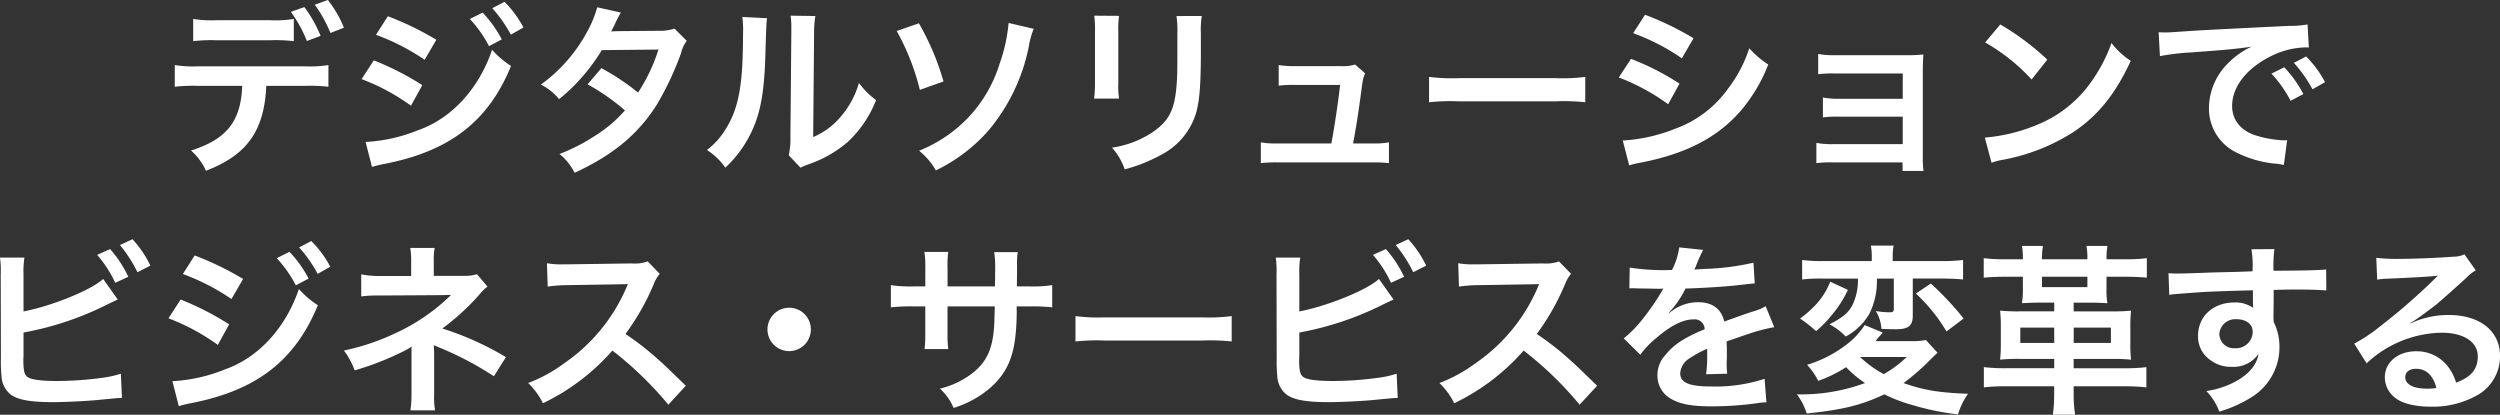 <svg xmlns="http://www.w3.org/2000/svg" width="438.944" height="72.816" viewBox="0 0 438.944 72.816">
  <rect x="0" y="0" width="438.944" height="72.816" fill="#333333" stroke="none"/>
  <path id="パス_7133" data-name="パス 7133" d="M129.024,17.328a20.142,20.142,0,0,1-4.128.224h-9.408a20.527,20.527,0,0,1-4.128-.224v3.9a26.439,26.439,0,0,1,4.064-.16h9.536a26.166,26.166,0,0,1,4.064.16Zm2.016,11.744a28.112,28.112,0,0,1,4.064.16V25.424a20.917,20.917,0,0,1-4.128.224h-18.72a20.917,20.917,0,0,1-4.128-.224v3.808a28.112,28.112,0,0,1,4.064-.16h7.776c-.224,6.208-2.72,9.376-8.992,11.36a10.173,10.173,0,0,1,2.624,3.552c7.232-2.784,10.24-7.008,10.592-14.912Zm6.784-10.208A19.623,19.623,0,0,0,135.008,14l-2.3.832a23.244,23.244,0,0,1,2.752,4.96Zm-9.312-2.784a23.592,23.592,0,0,1,2.816,5.12l2.4-.9a22.582,22.582,0,0,0-2.848-5.056Zm14.944,4.032A38.741,38.741,0,0,1,152,24.5l2.048-3.52a52.7,52.7,0,0,0-8.512-4.128Zm-2.528,7.776A37.143,37.143,0,0,1,149.6,32.56l1.984-3.616a50.506,50.506,0,0,0-8.512-4.352Zm19.008-10.56A21.6,21.6,0,0,1,163.3,22.1l2.24-1.184a20.738,20.738,0,0,0-3.36-4.7ZM142.752,43.312a18.894,18.894,0,0,1,2.24-.544c11.456-2.24,18.208-7.488,22.176-17.184a15.559,15.559,0,0,1-3.328-2.848c-2.3,6.816-7.1,12.064-12.96,14.112a28.428,28.428,0,0,1-9.248,2.08Zm26.592-24.48a18.506,18.506,0,0,0-3.328-4.512l-2.144,1.12a23.577,23.577,0,0,1,3.264,4.64Zm26.528.192a8.4,8.4,0,0,1-2.816.384c-7.808.064-7.808.064-8.32.128A15.944,15.944,0,0,0,185.5,18a16.859,16.859,0,0,1,.96-1.792l-4.16-.928a19.509,19.509,0,0,1-1.856,4.448,27.51,27.51,0,0,1-8.032,9.12,10.158,10.158,0,0,1,3.2,2.56A33.107,33.107,0,0,0,183.1,22.8l9.952-.1a30.574,30.574,0,0,1-3.584,7.552,41.652,41.652,0,0,0-6.432-4.288l-2.432,2.848a36.227,36.227,0,0,1,6.56,4.576,23.229,23.229,0,0,1-5.248,4.448,32.251,32.251,0,0,1-6.24,3.2,10.156,10.156,0,0,1,2.656,3.3c6.816-3.136,11.328-6.912,14.592-12.224a53.673,53.673,0,0,0,4.1-8.8,5.732,5.732,0,0,1,.992-2.144Zm11.9-2.048a16.083,16.083,0,0,1,.128,2.912c0,8.96-.736,13.088-3.04,16.768a13.147,13.147,0,0,1-3.3,3.68,11.389,11.389,0,0,1,3.232,3.1,20.378,20.378,0,0,0,4.416-5.92c1.664-3.3,2.368-6.912,2.592-13.152.192-6.272.192-6.272.32-7.168Zm8.48-.224a13.851,13.851,0,0,1,.128,2.112v.96l-.16,18.048a14.34,14.34,0,0,1-.288,3.392l2.048,2.176a13.924,13.924,0,0,1,1.376-.576,21.134,21.134,0,0,0,6.816-3.84,19.859,19.859,0,0,0,5.088-7.456,13.413,13.413,0,0,1-3.008-3.008,15.637,15.637,0,0,1-3.136,5.856,12.865,12.865,0,0,1-4.9,3.648l.16-18.208a17.343,17.343,0,0,1,.224-3.04ZM234.88,19.44a41.206,41.206,0,0,1,4.064,10.336L243.1,28.3a45.56,45.56,0,0,0-4.32-10.208Zm19.648-1.408a28.737,28.737,0,0,1-1.6,7.232,24.164,24.164,0,0,1-5.216,9.088,24.618,24.618,0,0,1-8.9,6.112,11.964,11.964,0,0,1,2.944,3.456,29.188,29.188,0,0,0,9.216-6.976,32.971,32.971,0,0,0,7.1-14.752,14.532,14.532,0,0,1,.864-3.136Zm15.04-1.28a20.208,20.208,0,0,1,.128,2.88v8.8a23.076,23.076,0,0,1-.16,2.88h4.384a15.448,15.448,0,0,1-.128-2.816V19.664a16.266,16.266,0,0,1,.128-2.88ZM284,16.816a16.849,16.849,0,0,1,.16,3.04v4c0,2.56-.032,3.968-.16,5.344-.352,4.224-1.408,6.176-4.416,8.16a17.261,17.261,0,0,1-6.912,2.56,10.932,10.932,0,0,1,2.24,3.808,27.067,27.067,0,0,0,6.24-2.464,12.256,12.256,0,0,0,6.3-7.456c.576-2.016.8-4.7.832-9.7v-4.32a15.179,15.179,0,0,1,.16-2.976Zm31.008,22.368c.544-2.88.9-5.152,1.376-8.672.352-2.656.352-2.656.736-3.648l-1.76-1.536a7.139,7.139,0,0,1-2.368.288h-8.1a18.293,18.293,0,0,1-2.944-.192V29.04a20.553,20.553,0,0,1,2.848-.128h7.936c-.32,2.912-.992,7.424-1.536,10.272h-9.44a14.452,14.452,0,0,1-2.944-.192V42.64a23.781,23.781,0,0,1,2.944-.128h16.608a24.45,24.45,0,0,1,2.944.128V38.992a14.267,14.267,0,0,1-2.944.192Zm13.344-7.232a35.129,35.129,0,0,1,5.216-.16H350.56a35.129,35.129,0,0,1,5.216.16V27.5a31.425,31.425,0,0,1-5.184.224H333.536a31.425,31.425,0,0,1-5.184-.224Zm35.84-12.128a37.57,37.57,0,0,1,8.544,4.416l2.048-3.52a51.314,51.314,0,0,0-8.512-4.128ZM361.664,27.6a37.427,37.427,0,0,1,8.672,4.7l1.984-3.616a45.238,45.238,0,0,0-8.512-4.352Zm1.824,15.424a20.67,20.67,0,0,1,2.24-.512C373.6,40.944,379.04,38.1,383.1,33.424a27.934,27.934,0,0,0,4.8-8.1,16.523,16.523,0,0,1-3.328-2.848,23.675,23.675,0,0,1-3.712,7.072,19.561,19.561,0,0,1-9.248,7.04,29.288,29.288,0,0,1-9.248,2.08Zm48-.512v1.5h3.68a16,16,0,0,1-.128-2.432V26.928c0-1.408.032-2.208.1-3.36a27.96,27.96,0,0,1-2.976.128H399.552a14.594,14.594,0,0,1-2.88-.224v3.552a20.791,20.791,0,0,1,2.88-.128H411.52v4.448H400.384a14.382,14.382,0,0,1-2.88-.224v3.488a20.2,20.2,0,0,1,2.88-.128H411.52v4.832H399.232a14.594,14.594,0,0,1-2.88-.224V42.64a20.2,20.2,0,0,1,2.88-.128Zm14.5-21.056a33.6,33.6,0,0,1,8.16,6.5l2.752-3.488a45.322,45.322,0,0,0-8.256-6.176Zm1.12,21.12a11.328,11.328,0,0,1,2.112-.544,34.564,34.564,0,0,0,12.192-4.8c4.384-2.912,7.424-6.688,10.144-12.544a13.8,13.8,0,0,1-3.392-3.136,26.721,26.721,0,0,1-3.264,6.4,21.38,21.38,0,0,1-9.5,7.84,30.492,30.492,0,0,1-9.472,2.368Zm29.568-18.72a40.161,40.161,0,0,1,5.312-.64c6.208-.448,8.192-.64,10.784-1.024a14.151,14.151,0,0,0-4.448,3.232,11.143,11.143,0,0,0-3.04,7.52,8.562,8.562,0,0,0,4.576,7.712,19.251,19.251,0,0,0,7.488,2.112c.608.1.672.1,1.088.192l.576-4.352c-.32.032-.608.032-.64.032a19.419,19.419,0,0,1-4.768-.832c-2.688-.8-4.256-2.72-4.256-5.216,0-3.232,2.4-6.432,6.464-8.544a14.311,14.311,0,0,1,6.336-1.728,4.955,4.955,0,0,1,.672.032l-.224-4.064a17.241,17.241,0,0,1-3.3.256c-8.544.416-14.016.7-16.352.832-4.7.32-4.7.32-5.28.32-.16,0-.512,0-1.216-.032Zm19.584,3.072a21.6,21.6,0,0,1,3.36,4.768l2.24-1.184a20.739,20.739,0,0,0-3.36-4.7Zm9.408,1.5a18.506,18.506,0,0,0-3.328-4.512l-2.144,1.12a23.577,23.577,0,0,1,3.264,4.64ZM81.568,62.208a16.244,16.244,0,0,1,.16-2.976H77.44a16.9,16.9,0,0,1,.128,2.944L77.6,77.024a24.113,24.113,0,0,0,.1,2.944,4.424,4.424,0,0,0,1.568,3.264c1.248.96,3.456,1.376,7.488,1.376,1.952,0,5.984-.192,7.872-.384,3.392-.32,3.552-.352,4.224-.352l-.192-4.256a18.906,18.906,0,0,1-3.648.768,60.348,60.348,0,0,1-7.424.512c-3.1,0-4.928-.256-5.472-.832-.448-.448-.576-1.184-.576-3.04a2.124,2.124,0,0,1,.032-.416V72.384a54.18,54.18,0,0,0,13.664-4.416c1.7-.832,2.656-1.28,2.88-1.376l-2.56-3.616c-2.08,1.952-9.152,4.8-13.984,5.7ZM94.5,58.752a20.467,20.467,0,0,1,3.168,4.9l2.3-1.056a20.346,20.346,0,0,0-3.2-4.864Zm9.344,1.888A18.826,18.826,0,0,0,100.7,56L98.5,57.024a23.815,23.815,0,0,1,3.072,4.768Zm5.7,1.472A38.741,38.741,0,0,1,118.08,66.5l2.048-3.52a52.7,52.7,0,0,0-8.512-4.128Zm-2.528,7.776a37.142,37.142,0,0,1,8.672,4.672l1.984-3.616a50.507,50.507,0,0,0-8.512-4.352Zm19.008-10.56a21.6,21.6,0,0,1,3.36,4.768l2.24-1.184a20.738,20.738,0,0,0-3.36-4.7ZM108.832,85.312a18.9,18.9,0,0,1,2.24-.544c11.456-2.24,18.208-7.488,22.176-17.184a15.559,15.559,0,0,1-3.328-2.848c-2.3,6.816-7.1,12.064-12.96,14.112a28.428,28.428,0,0,1-9.248,2.08Zm26.592-24.48A18.506,18.506,0,0,0,132.1,56.32l-2.144,1.12a23.577,23.577,0,0,1,3.264,4.64Zm18.4,25.216a14.343,14.343,0,0,1-.16-2.848V76.16c0-.288-.032-1.184-.064-1.568.32.16.384.16.8.352a57.084,57.084,0,0,1,9.76,5.12l2.112-3.36A52.219,52.219,0,0,0,155.1,71.68a41.277,41.277,0,0,0,6.528-5.984,7.508,7.508,0,0,1,1.408-1.376l-1.856-2.176a6.752,6.752,0,0,1-2.176.288H153.6V59.776a10.34,10.34,0,0,1,.16-2.24h-4.288a13.21,13.21,0,0,1,.16,2.3v2.624h-5.344a16.438,16.438,0,0,1-3.424-.288v3.872a23.606,23.606,0,0,1,3.392-.16c11.52-.064,11.52-.064,11.712-.1h.672a34.318,34.318,0,0,1-9.92,6.784,39.839,39.839,0,0,1-8.9,2.976,13.227,13.227,0,0,1,1.888,3.488,50.672,50.672,0,0,0,9.024-3.584,5.494,5.494,0,0,0,.96-.608V83.2a19.3,19.3,0,0,1-.192,2.848Zm44.032-4.32c-3.872-3.744-3.872-3.744-4.672-4.448a49.6,49.6,0,0,0-5.92-4.64,42.38,42.38,0,0,0,4.992-8.832,6.155,6.155,0,0,1,1.024-1.728L191.168,59.9a6.932,6.932,0,0,1-2.848.352l-11.264.16h-.768a14,14,0,0,1-2.816-.192l.128,4.1a25.22,25.22,0,0,1,3.488-.256c10.08-.16,10.08-.16,10.592-.192l-.352.832a30.844,30.844,0,0,1-10.752,13.024,26.419,26.419,0,0,1-6.4,3.52,12.837,12.837,0,0,1,2.592,3.552,38.028,38.028,0,0,0,12.192-9.248,61.514,61.514,0,0,1,9.824,9.5ZM216,68.032a3.808,3.808,0,1,0,3.808,3.808A3.8,3.8,0,0,0,216,68.032Zm27.808-3.744v-3.3a16,16,0,0,1,.128-2.752h-4.192a17.056,17.056,0,0,1,.16,2.848v3.2h-1.888a22.714,22.714,0,0,1-4.16-.224v3.9a32.552,32.552,0,0,1,4.1-.16H239.9v4.736a21.07,21.07,0,0,1-.128,2.752h4.16a19.7,19.7,0,0,1-.128-2.688v-4.8H252.1c-.064,2.208-.064,2.976-.128,3.712-.288,3.68-1.216,5.792-3.392,7.68a14.862,14.862,0,0,1-6.112,3.04,9.507,9.507,0,0,1,2.4,3.392,17.787,17.787,0,0,0,6.24-3.36c2.784-2.368,4.16-5.088,4.608-9.184a38.8,38.8,0,0,0,.224-5.28h2.144a32.552,32.552,0,0,1,4.1.16v-3.9a22.714,22.714,0,0,1-4.16.224h-2.048c.032-1.92.032-1.92.032-3.872a11.819,11.819,0,0,1,.128-2.144H252a20.394,20.394,0,0,1,.16,3.552v1.024l-.032,1.44Zm22.464,9.664a35.13,35.13,0,0,1,5.216-.16H288.48a35.13,35.13,0,0,1,5.216.16V69.5a31.425,31.425,0,0,1-5.184.224H271.456a31.425,31.425,0,0,1-5.184-.224Zm39.3-11.744a16.244,16.244,0,0,1,.16-2.976H301.44a16.9,16.9,0,0,1,.128,2.944l.032,14.848a24.106,24.106,0,0,0,.1,2.944,4.424,4.424,0,0,0,1.568,3.264c1.248.96,3.456,1.376,7.488,1.376,1.952,0,5.984-.192,7.872-.384,3.392-.32,3.552-.352,4.224-.352l-.192-4.256a18.907,18.907,0,0,1-3.648.768,60.348,60.348,0,0,1-7.424.512c-3.1,0-4.928-.256-5.472-.832-.448-.448-.576-1.184-.576-3.04a2.125,2.125,0,0,1,.032-.416V72.384a54.18,54.18,0,0,0,13.664-4.416c1.7-.832,2.656-1.28,2.88-1.376l-2.56-3.616c-2.08,1.952-9.152,4.8-13.984,5.7ZM318.5,58.752a20.467,20.467,0,0,1,3.168,4.9l2.3-1.056a20.346,20.346,0,0,0-3.2-4.864Zm9.344,1.888A18.826,18.826,0,0,0,324.7,56L322.5,57.024a23.814,23.814,0,0,1,3.072,4.768Zm30.016,21.088c-3.872-3.744-3.872-3.744-4.672-4.448a49.6,49.6,0,0,0-5.92-4.64,42.381,42.381,0,0,0,4.992-8.832,6.155,6.155,0,0,1,1.024-1.728L351.168,59.9a6.932,6.932,0,0,1-2.848.352l-11.264.16h-.768a14,14,0,0,1-2.816-.192l.128,4.1a25.219,25.219,0,0,1,3.488-.256c10.08-.16,10.08-.16,10.592-.192l-.352.832a30.845,30.845,0,0,1-10.752,13.024,26.419,26.419,0,0,1-6.4,3.52,12.837,12.837,0,0,1,2.592,3.552,38.028,38.028,0,0,0,12.192-9.248,61.515,61.515,0,0,1,9.824,9.5ZM363.52,64.64a3.536,3.536,0,0,1,.512-.032c.288,0,.288,0,.9.032.7,0,3.52.064,4.032.064,0,0,.416-.032.544-.032a1.566,1.566,0,0,0-.256.416,42.38,42.38,0,0,1-3.84,5.472,19.6,19.6,0,0,1-2.88,2.848l2.912,2.88a14.388,14.388,0,0,1,2.784-2.912c2.464-2.176,4.7-3.3,6.56-3.3a1.757,1.757,0,0,1,1.952,1.728c-3.616,1.5-5.44,2.72-6.88,4.512a5.1,5.1,0,0,0-1.408,3.552A4.64,4.64,0,0,0,370.784,84c1.632.96,3.744,1.344,7.136,1.344a58.039,58.039,0,0,0,8.192-.576,9.429,9.429,0,0,1,1.472-.128l-.32-4.128a27.8,27.8,0,0,1-9.408,1.344c-3.872,0-5.408-.672-5.408-2.336a3.369,3.369,0,0,1,1.664-2.624,19.449,19.449,0,0,1,3.072-1.664V76a25.335,25.335,0,0,1-.192,3.712l3.712-.1a13.139,13.139,0,0,1-.1-1.7c0-.224,0-.512.032-1.056v-1.28c0-.448,0-.448-.032-1.28v-.352q4.128-1.44,4.8-1.632a28.247,28.247,0,0,1,3.552-.864l-1.5-3.68a10,10,0,0,1-2.368.96q-1.2.384-4.9,1.728c-.512-2.208-2.08-3.392-4.576-3.392a7.736,7.736,0,0,0-4.512,1.44c-.416.32-.416.32-.64.48l-.032-.064a16.559,16.559,0,0,0,2.944-4.256c3.232-.1,7.3-.352,9.632-.64,1.632-.192,1.632-.192,2.528-.256l-.224-3.648a43.23,43.23,0,0,1-8.384,1.088c-1.76.1-1.76.1-2.016.128.064-.128.128-.224.288-.576a24.441,24.441,0,0,1,1.28-2.88l-4.192-.448a12.673,12.673,0,0,1-1.28,3.968,38.669,38.669,0,0,1-7.424-.416Zm40.128-1.728a10.072,10.072,0,0,1-.864,4.448c-.7,1.472-1.632,2.3-4.128,3.584a10.8,10.8,0,0,1,2.848,2.144,10.48,10.48,0,0,0,4.192-4.064,12.886,12.886,0,0,0,1.28-6.112h2.976v5.312c0,.48-.128.608-.736.608a14.277,14.277,0,0,1-2.432-.224,6.706,6.706,0,0,1,.992,3.136c.64.032,1.5.064,2.528.064,2.24,0,2.976-.608,2.976-2.4v-6.5h5.056c1.536,0,2.72.064,3.776.16V59.648a30.61,30.61,0,0,1-3.872.192h-8.48v-.672a9.849,9.849,0,0,1,.16-2.048h-4a9.987,9.987,0,0,1,.16,2.08v.64h-8.448a27.3,27.3,0,0,1-3.776-.192v3.424a26.449,26.449,0,0,1,3.552-.16ZM415.584,73.7a12.77,12.77,0,0,1-2.784.192h-6.048q.192-.24.288-.384a4.675,4.675,0,0,1,.416-.48,4.743,4.743,0,0,0,.544-.64l-3.168-1.312a12.865,12.865,0,0,1-3.328,3.52,21.247,21.247,0,0,1-6.784,3.456,11.765,11.765,0,0,1,1.952,2.816,22.478,22.478,0,0,0,4.9-2.4,19.408,19.408,0,0,0,3.328,2.784,32.266,32.266,0,0,1-11.968,1.984,11.116,11.116,0,0,1,1.728,3.36c6.272-.64,9.568-1.44,13.632-3.36a26.634,26.634,0,0,0,4.96,1.888,44.972,44.972,0,0,0,7.968,1.632,12.586,12.586,0,0,1,1.76-3.616c-5.184-.192-7.936-.672-11.328-1.888a37.77,37.77,0,0,0,4.064-3.456c1.44-1.44,1.44-1.44,1.92-1.856Zm-3.36,2.976a20.036,20.036,0,0,1-4.032,3.008,18.363,18.363,0,0,1-4.16-3.008Zm-13.44-13.216a12.452,12.452,0,0,1-2.5,4A18.8,18.8,0,0,1,393.5,69.92a3.354,3.354,0,0,0,.352.256l.544.384c.416.32.416.32,1.248.992q.192.192.672.576a20.971,20.971,0,0,0,3.008-3.136,19,19,0,0,0,2.56-4.1Zm15.04,2.08a29.6,29.6,0,0,1,5.376,6.656l3.008-2.272a52.857,52.857,0,0,0-5.76-6.144ZM447.3,62.592h3.3c1.6,0,2.656.064,3.776.16V59.328a26.884,26.884,0,0,1-3.808.192H447.3a12.127,12.127,0,0,1,.16-2.336h-3.68a12.746,12.746,0,0,1,.16,2.336h-7.968a12.536,12.536,0,0,1,.16-2.336h-3.68a12.96,12.96,0,0,1,.16,2.336h-3.1a29.282,29.282,0,0,1-3.776-.192v3.424c1.024-.1,2.208-.16,3.776-.16h3.1v2.08a15.208,15.208,0,0,1-.16,2.56c1.184-.064,2.112-.1,3.008-.1h2.656v1.536h-6.08a31.665,31.665,0,0,1-3.424-.128,25.008,25.008,0,0,1,.128,2.88V74.3a24.419,24.419,0,0,1-.128,2.848,30.621,30.621,0,0,1,3.552-.128h5.952v1.632H429.6a30.4,30.4,0,0,1-3.84-.192v3.552a33.77,33.77,0,0,1,3.9-.192h8.448v1.344a27.911,27.911,0,0,1-.224,3.648h3.9a22.518,22.518,0,0,1-.256-3.648V81.824h8.928a33.364,33.364,0,0,1,3.84.192V78.464a30.749,30.749,0,0,1-3.84.192h-8.928V77.024h6.528a30.979,30.979,0,0,1,3.552.128,23.055,23.055,0,0,1-.128-2.848v-2.88a23.964,23.964,0,0,1,.128-2.88,31.665,31.665,0,0,1-3.424.128h-6.656V67.136h2.944c.864,0,1.7.032,2.976.1a14.531,14.531,0,0,1-.16-2.56Zm-3.36,0v1.824h-7.968V62.592Zm-2.4,11.616V71.52h6.528v2.688Zm-3.424,0H432.16V71.52h5.952Zm38.528-7.232V64.9c2.528-.064,3.1-.064,3.872-.064,2.656,0,4.192.064,5.376.16l-.032-3.68c-1.184.128-3.68.192-9.248.224a25.161,25.161,0,0,1,.16-3.808l-4.032.032a17.362,17.362,0,0,1,.192,3.872c-1.664.064-1.664.064-2.72.1-2.624.064-2.944.064-5.024.128-4.128.16-4.64.16-5.44.16a13.935,13.935,0,0,1-1.568-.064l.128,3.808c.864-.128.864-.128,5.7-.48,1.408-.1,4.416-.192,8.992-.32,0,.864,0,2.656.032,2.72a1.318,1.318,0,0,0,.032.384,5.347,5.347,0,0,0-3.328-.96c-3.712,0-6.368,2.432-6.368,5.824a5,5,0,0,0,2.208,4.32A5.9,5.9,0,0,0,469.28,78.4a5.272,5.272,0,0,0,4.7-2.272c-.256,1.792-1.536,3.424-3.712,4.672a15.1,15.1,0,0,1-5.44,1.856,10.5,10.5,0,0,1,2.272,3.616,22.371,22.371,0,0,0,5.792-2.624,10.267,10.267,0,0,0,4.768-8.64A9.739,9.739,0,0,0,476.64,70.5c0-.384-.032-.64-.032-.768Zm-3.68,5.28a2.916,2.916,0,0,1-3.136,2.88,2.525,2.525,0,0,1-2.72-2.528,2.8,2.8,0,0,1,2.976-2.56C471.84,70.048,472.96,70.912,472.96,72.256Zm27.648-1.536a12.563,12.563,0,0,0,1.312-.832c.64-.416,2.944-2.144,3.52-2.624,1.088-.928,3.424-3.008,5.024-4.48a6.859,6.859,0,0,1,1.664-1.312l-1.984-2.816a4.715,4.715,0,0,1-1.984.416c-3.1.224-7.008.384-9.728.384a28.941,28.941,0,0,1-3.776-.192l.16,3.84a10.794,10.794,0,0,1,1.536-.16c5.792-.256,7.84-.384,9.056-.544l.032.032-.576.576a106.849,106.849,0,0,1-9.568,8.32,28.779,28.779,0,0,1-4.512,3.008l2.176,3.456a19.717,19.717,0,0,1,13.184-5.376c3.872,0,6.336,1.632,6.336,4.128,0,2.272-1.152,3.648-3.808,4.64A8.606,8.606,0,0,0,507.2,78.3a6.887,6.887,0,0,0-5.536-2.624c-3.2,0-5.5,1.92-5.5,4.576a4.567,4.567,0,0,0,1.92,3.68c1.28.96,3.52,1.472,6.208,1.472a15.832,15.832,0,0,0,7.744-1.824,7.82,7.82,0,0,0,4.352-7.072c0-4.384-3.52-7.2-8.992-7.2a15.62,15.62,0,0,0-6.72,1.472Zm4.608,11.392a8.661,8.661,0,0,1-1.664.128c-2.368,0-3.808-.736-3.808-2.016,0-.9.736-1.472,1.888-1.472C503.424,78.752,504.64,79.9,505.216,82.112Z" transform="translate(-77.44 -14)" fill="#fff"/>
</svg>
